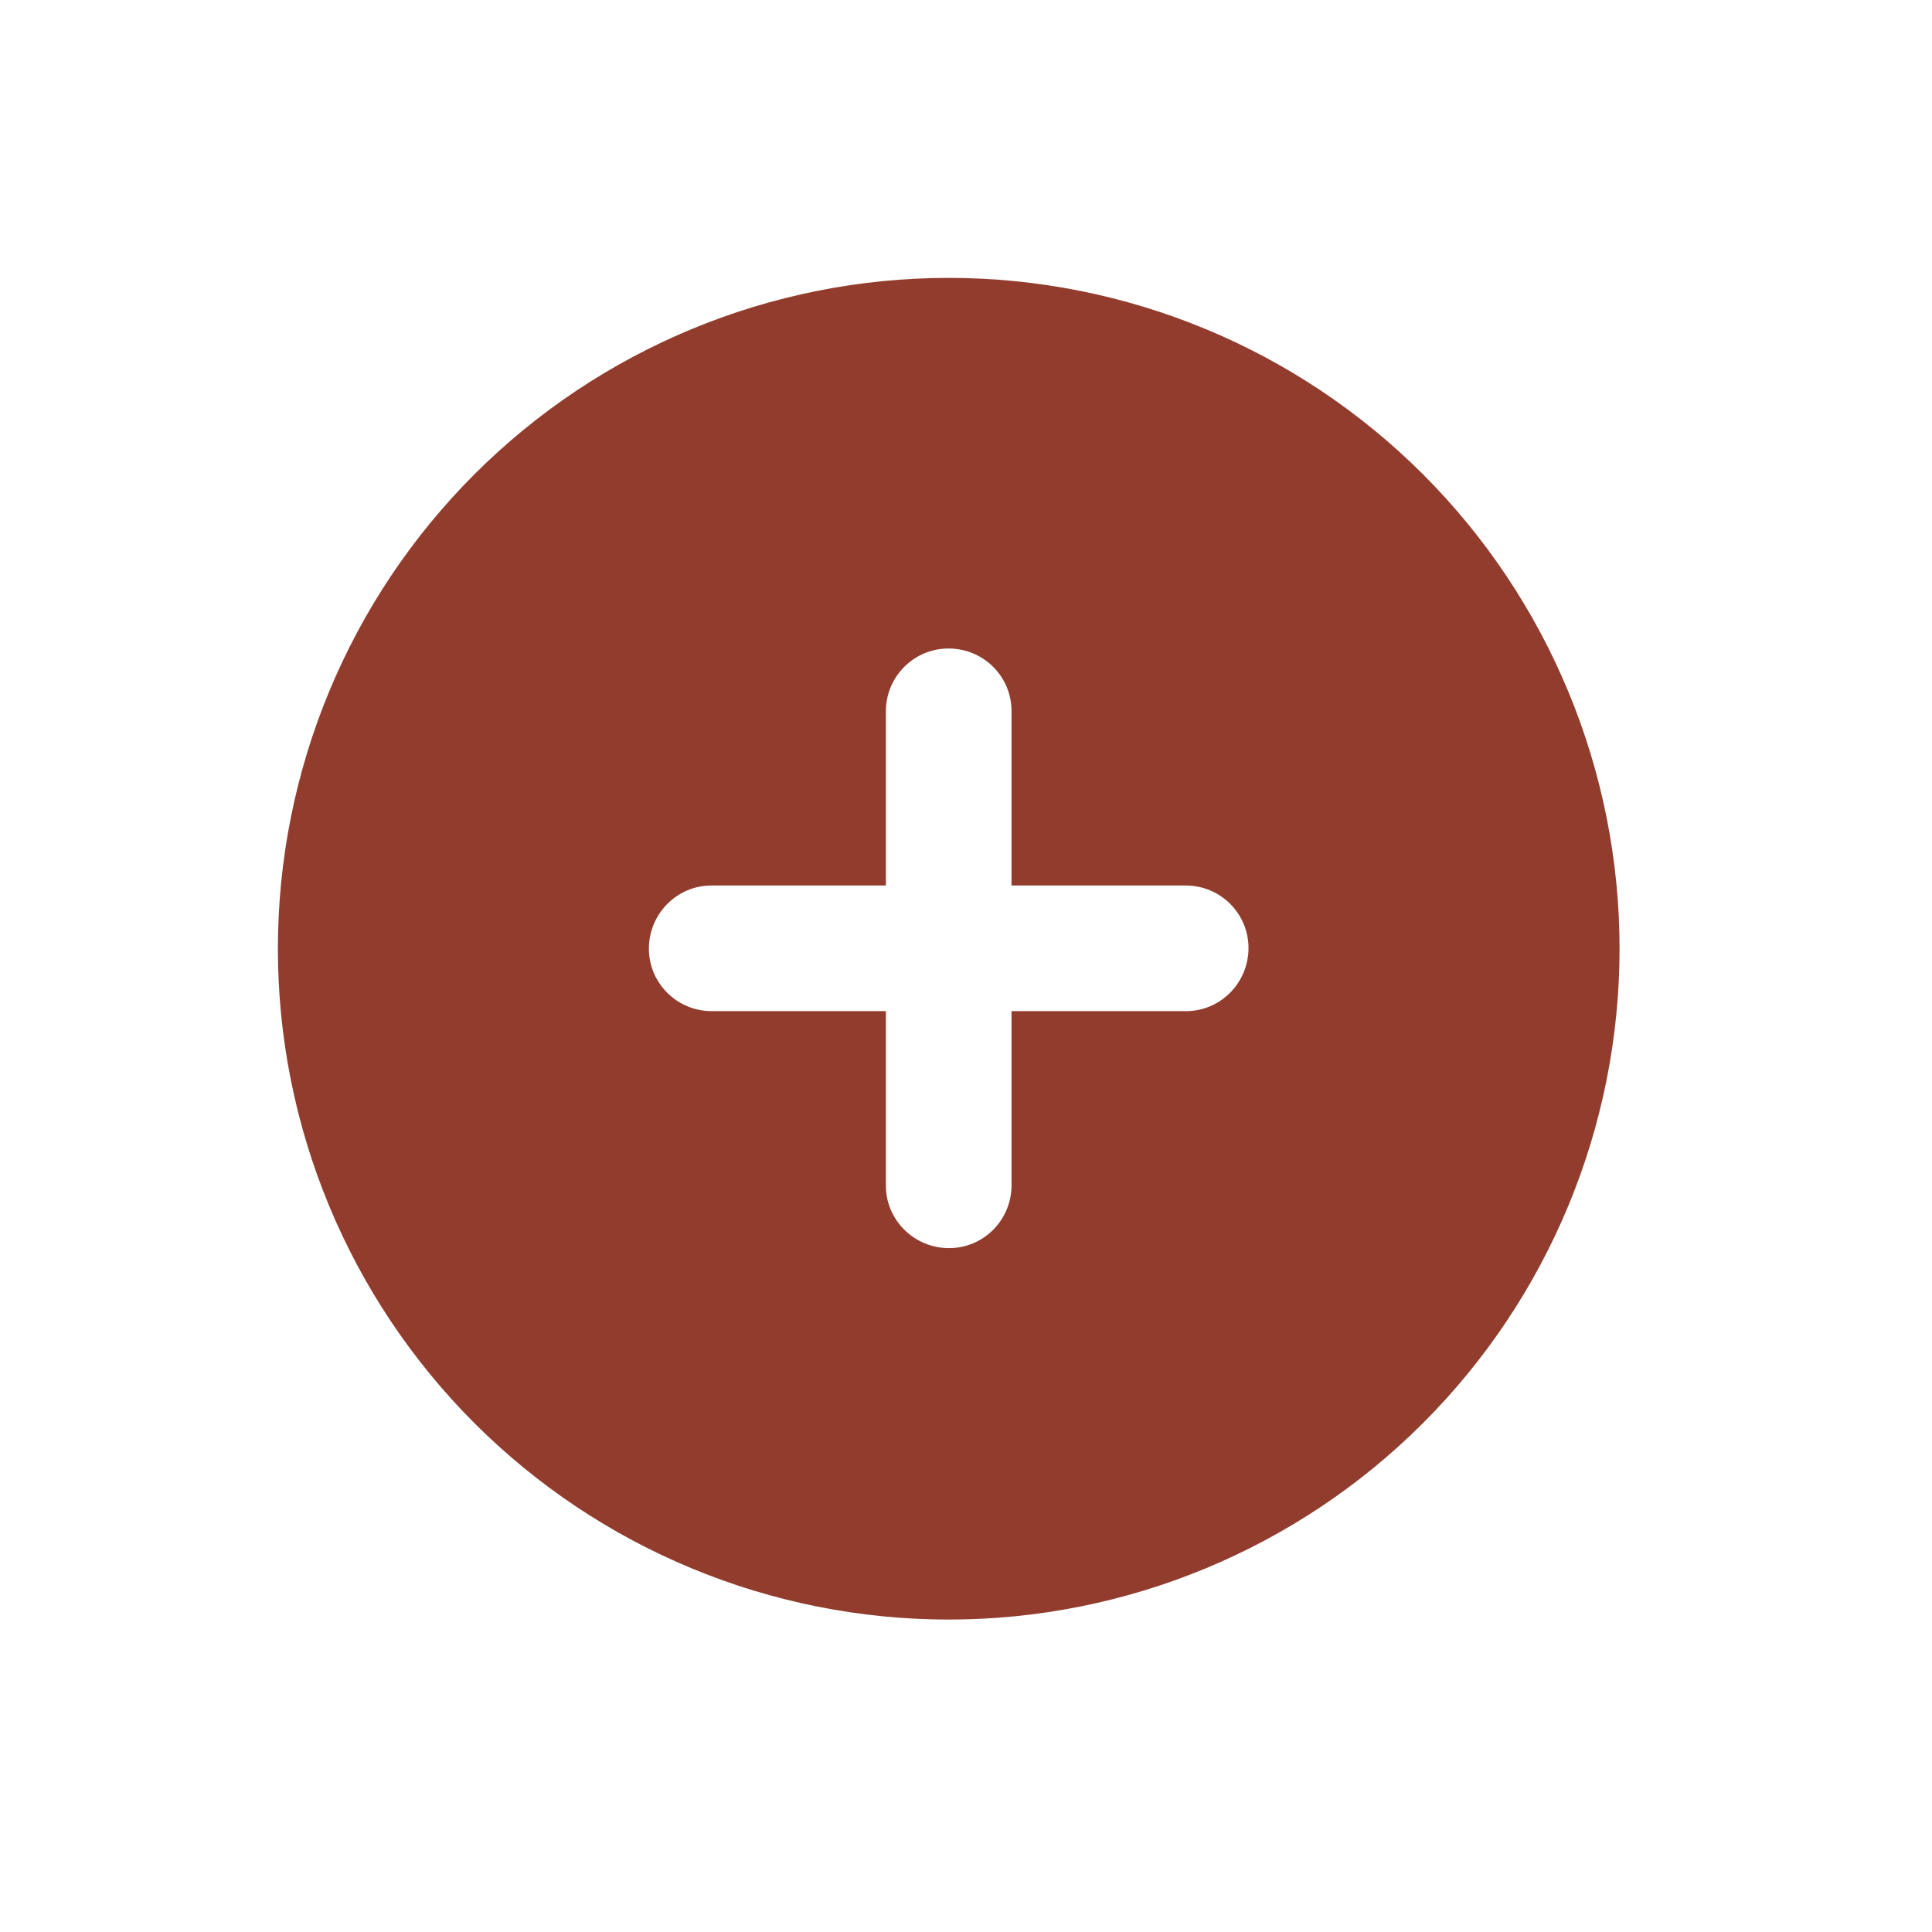<svg width="36" height="36" viewBox="0 0 36 36" fill="none" xmlns="http://www.w3.org/2000/svg">
<g clip-path="url(#clip0_2061_196)">
<path d="M8.839 26.517C11.183 28.861 14.362 30.178 17.678 30.178C20.993 30.178 24.172 28.861 26.516 26.517C28.861 24.172 30.178 20.993 30.178 17.678C30.178 14.363 28.861 11.183 26.516 8.839C24.172 6.495 20.993 5.178 17.678 5.178C14.362 5.178 11.183 6.495 8.839 8.839C6.495 11.183 5.178 14.363 5.178 17.678C5.178 20.993 6.495 24.172 8.839 26.517ZM17.678 12.084C18.327 12.084 18.852 12.609 18.848 13.255V16.5H22.094C22.743 16.5 23.267 17.025 23.264 17.671C23.261 18.316 22.739 18.845 22.094 18.841H18.848V22.087C18.848 22.736 18.323 23.261 17.678 23.257C17.032 23.254 16.504 22.732 16.507 22.087V18.841H13.262C12.613 18.841 12.088 18.316 12.091 17.671C12.095 17.025 12.616 16.497 13.262 16.5H16.507V13.255C16.507 12.606 17.032 12.081 17.678 12.084Z" fill="#913C2D"/>
</g>
<defs>
<clipPath id="clip0_2061_196">
<rect width="25" height="25" fill="white" transform="translate(17.678) rotate(45)"/>
</clipPath>
</defs>
</svg>
